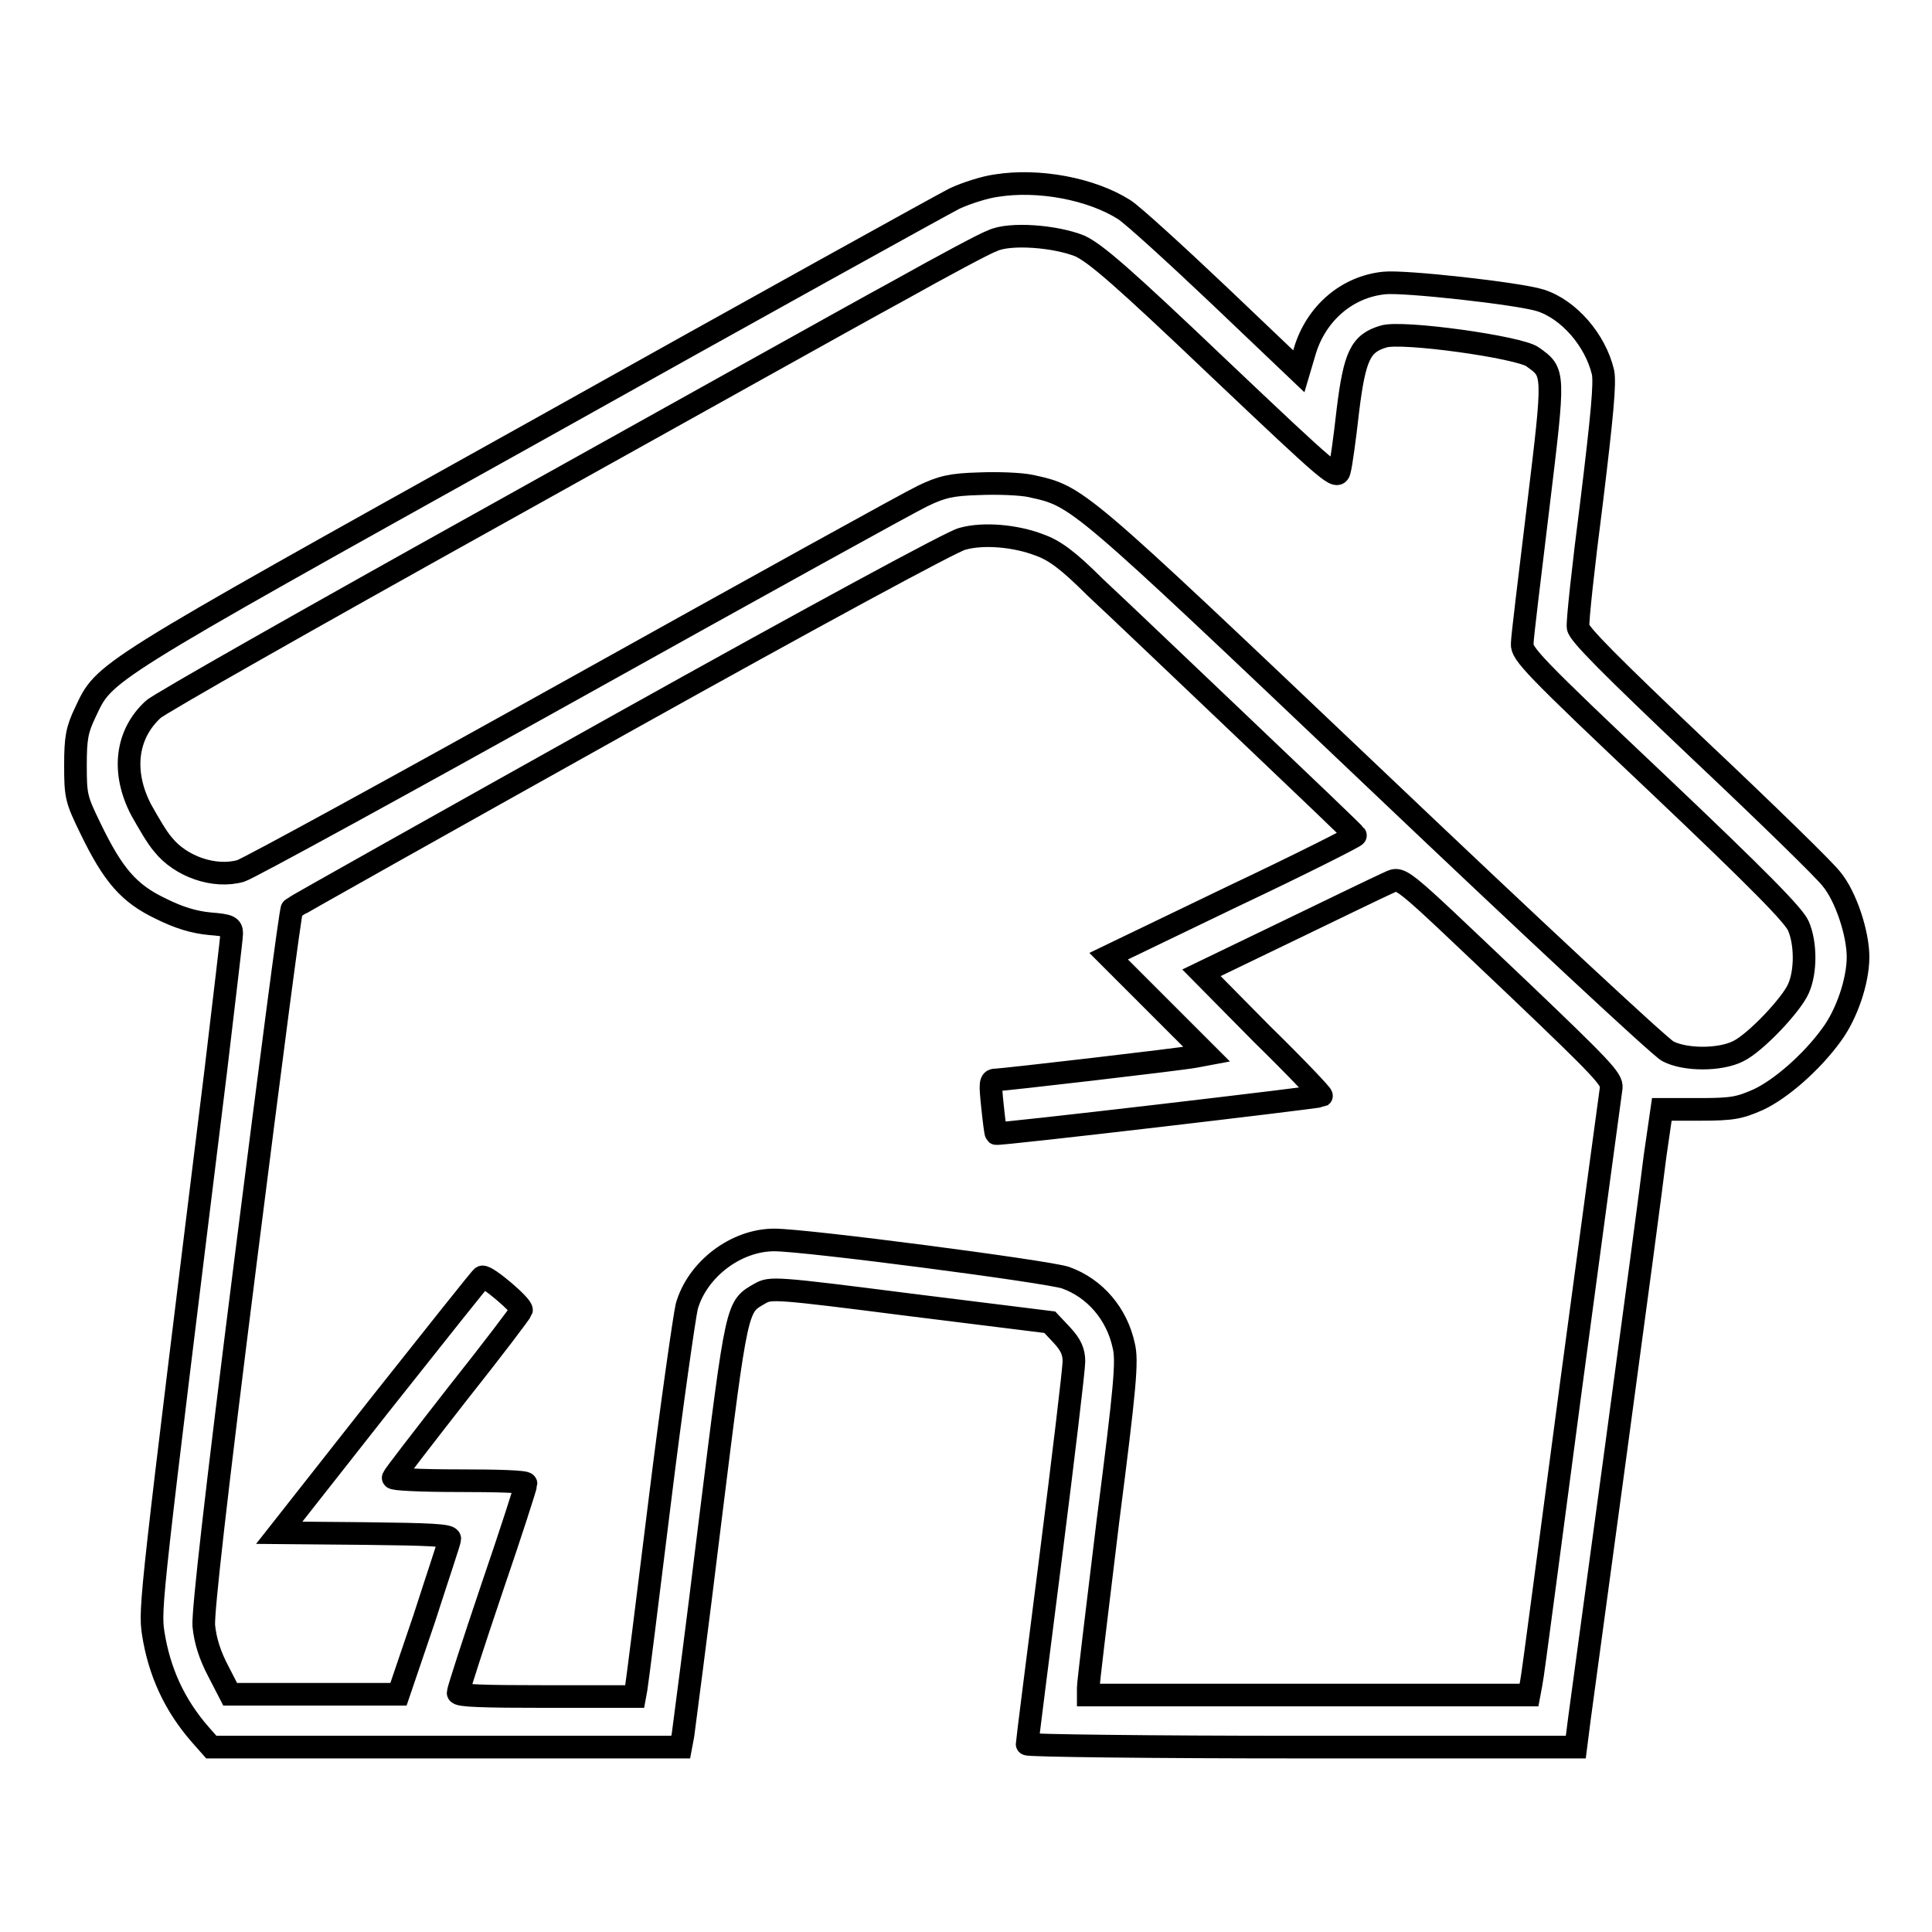 <?xml version="1.0" encoding="utf-8"?>
<!-- Svg Vector Icons : http://www.onlinewebfonts.com/icon -->
<!DOCTYPE svg PUBLIC "-//W3C//DTD SVG 1.1//EN" "http://www.w3.org/Graphics/SVG/1.1/DTD/svg11.dtd">
<svg version="1.1" xmlns="http://www.w3.org/2000/svg" xmlns:xlink="http://www.w3.org/1999/xlink" x="0px" y="0px" viewBox="0 0 256 256" enable-background="new 0 0 256 256" xml:space="preserve">
<g><g><g><path stroke-width="3" fill-opacity="0" stroke="#000000"  d="M132,24.6c-1.5,0.2-4,1-5.5,1.7C125.1,27,99.8,41,70.5,57.4C12.7,89.6,13.9,88.9,11.3,94.4c-1.1,2.3-1.3,3.4-1.3,7c0,4.1,0.1,4.5,2,8.4c3,6.2,5.1,8.6,9.3,10.6c2.4,1.2,4.4,1.8,6.5,2c2.6,0.2,2.9,0.4,2.9,1.3c0,0.6-1,8.7-2.1,18.1c-8.6,69.7-8.8,71.3-8.3,74.6c0.8,5.1,2.8,9.5,6.2,13.4l1.5,1.7h31.1h31.1l0.3-1.6c0.1-0.8,1.8-13.6,3.6-28.4c3.6-29,3.5-28.3,6.6-30.1c1.4-0.8,1.9-0.8,19.9,1.5l18.5,2.3l1.6,1.7c1.2,1.3,1.6,2.2,1.6,3.5c0,1-1.4,12.7-3.1,26.1c-1.7,13.3-3.1,24.4-3.1,24.6c0,0.2,16.4,0.4,36.3,0.4h36.4l0.5-3.9c0.3-2.2,2.5-18.4,4.9-36.1c2.4-17.7,4.7-34.9,5.1-38.3l0.9-6.2h5c4.4,0,5.3-0.2,7.8-1.3c3-1.4,7.1-5,9.7-8.6c2-2.7,3.5-7.1,3.5-10.3c0-3.1-1.6-8-3.5-10.3c-0.8-1.1-8.7-8.8-17.5-17.1c-11.8-11.2-16-15.4-16.1-16.3c-0.1-0.7,0.7-8.1,1.8-16.6c1.4-11.5,1.8-15.8,1.5-17.2c-1-4.2-4.5-8.3-8.3-9.5c-2.8-0.9-18.1-2.6-20.7-2.3c-4.9,0.5-9,4-10.5,9l-0.8,2.7l-10.5-10c-5.8-5.5-11.4-10.6-12.6-11.4C144.6,25,137.6,23.7,132,24.6z M143.1,32.6c2.1,1,5.6,4,18.3,16.1c15.3,14.5,15.8,14.9,16.1,13.6c0.2-0.7,0.7-4.3,1.1-7.9c0.9-7.3,1.7-8.9,4.7-9.8c2.3-0.8,18.1,1.4,19.8,2.7c2.9,2.1,2.9,1.8,0.7,20c-1.1,9.1-2.1,17.2-2.1,18c-0.1,1.3,1.5,3,17.9,18.5c13.6,12.9,18.1,17.5,18.7,18.9c1,2.3,1,6.1,0,8.3c-0.9,2.1-5.7,7.2-8,8.3c-2.4,1.2-7,1.2-9.3,0c-1-0.5-18.5-16.8-38.9-36.2c-39.7-37.7-39.2-37.3-45.5-38.7c-1.4-0.3-4.5-0.4-6.9-0.3c-3.6,0.1-4.9,0.4-7.4,1.6c-1.7,0.8-22.3,12.2-45.8,25.3c-23.5,13.1-43.6,24.1-44.6,24.4c-3.5,1-8-0.6-10.3-3.5c-0.8-0.9-2-3-2.9-4.6c-2.6-5-2-10,1.6-13.3c0.7-0.7,20.8-12.1,44.7-25.4s48.2-26.9,54.1-30.1c5.9-3.3,11.5-6.3,12.4-6.6C133.8,30.8,139.9,31.3,143.1,32.6z M137.7,72.2c2,0.7,3.8,2,7.4,5.6c2.7,2.5,11.5,10.9,19.6,18.6c8.1,7.7,14.8,14.1,14.9,14.3c0.1,0.1-7.2,3.8-16.3,8.1l-16.4,7.9l6.5,6.5l6.5,6.5l-1.6,0.3c-2.2,0.4-25.5,3.1-26.4,3.1c-0.7,0-0.7,0.5-0.4,3.4c0.2,1.9,0.4,3.6,0.5,3.7c0.2,0.2,42.7-4.8,43.1-5c0.1-0.1-3.4-3.8-7.9-8.2l-8-8.1l11.4-5.5c6.2-3,12.2-5.9,13.1-6.3c2.2-0.9,0.6-2.1,17.7,14.1c10.9,10.4,12.2,11.8,12.1,12.9c-0.1,0.7-2.5,18.4-5.3,39.3c-2.8,21-5.1,38.8-5.3,39.6l-0.3,1.6h-29.2h-29.2v-1c0-0.6,1.2-10.5,2.6-22c2.3-17.9,2.6-21.3,2.1-23.3c-0.9-4.2-3.8-7.6-7.7-9c-2.3-0.8-34.4-5-38.6-5c-5.1,0-10.2,3.9-11.6,8.8c-0.3,1.3-2,13-3.6,26c-1.6,13-3,24.1-3.1,24.6l-0.2,1.1H72.4c-8.3,0-11.7-0.1-11.7-0.5c0-0.3,2-6.5,4.5-13.9c2.5-7.3,4.5-13.5,4.5-13.8s-3.9-0.4-8.9-0.4c-5.3,0-8.8-0.2-8.7-0.4c0.1-0.3,3.9-5.2,8.5-11.1c4.6-5.8,8.4-10.8,8.5-11.1c0.1-0.6-4.6-4.6-5.2-4.4c-0.2,0.1-6.3,7.8-13.6,17l-13.3,16.9l11.3,0.1c8.6,0.1,11.3,0.2,11.3,0.7c0,0.3-1.6,5-3.4,10.6l-3.4,10H41.7H30.5l-1.6-3.1c-1.1-2.1-1.7-4-1.9-6c-0.1-2,1.5-16.4,5.6-48.8c3.2-25.3,5.9-46.1,6.1-46.2c0.2-0.2,19.8-11.2,43.6-24.5c25.8-14.4,44.1-24.3,45.2-24.5C130.3,70.6,134.6,71,137.7,72.2z"/></g></g></g>
</svg>